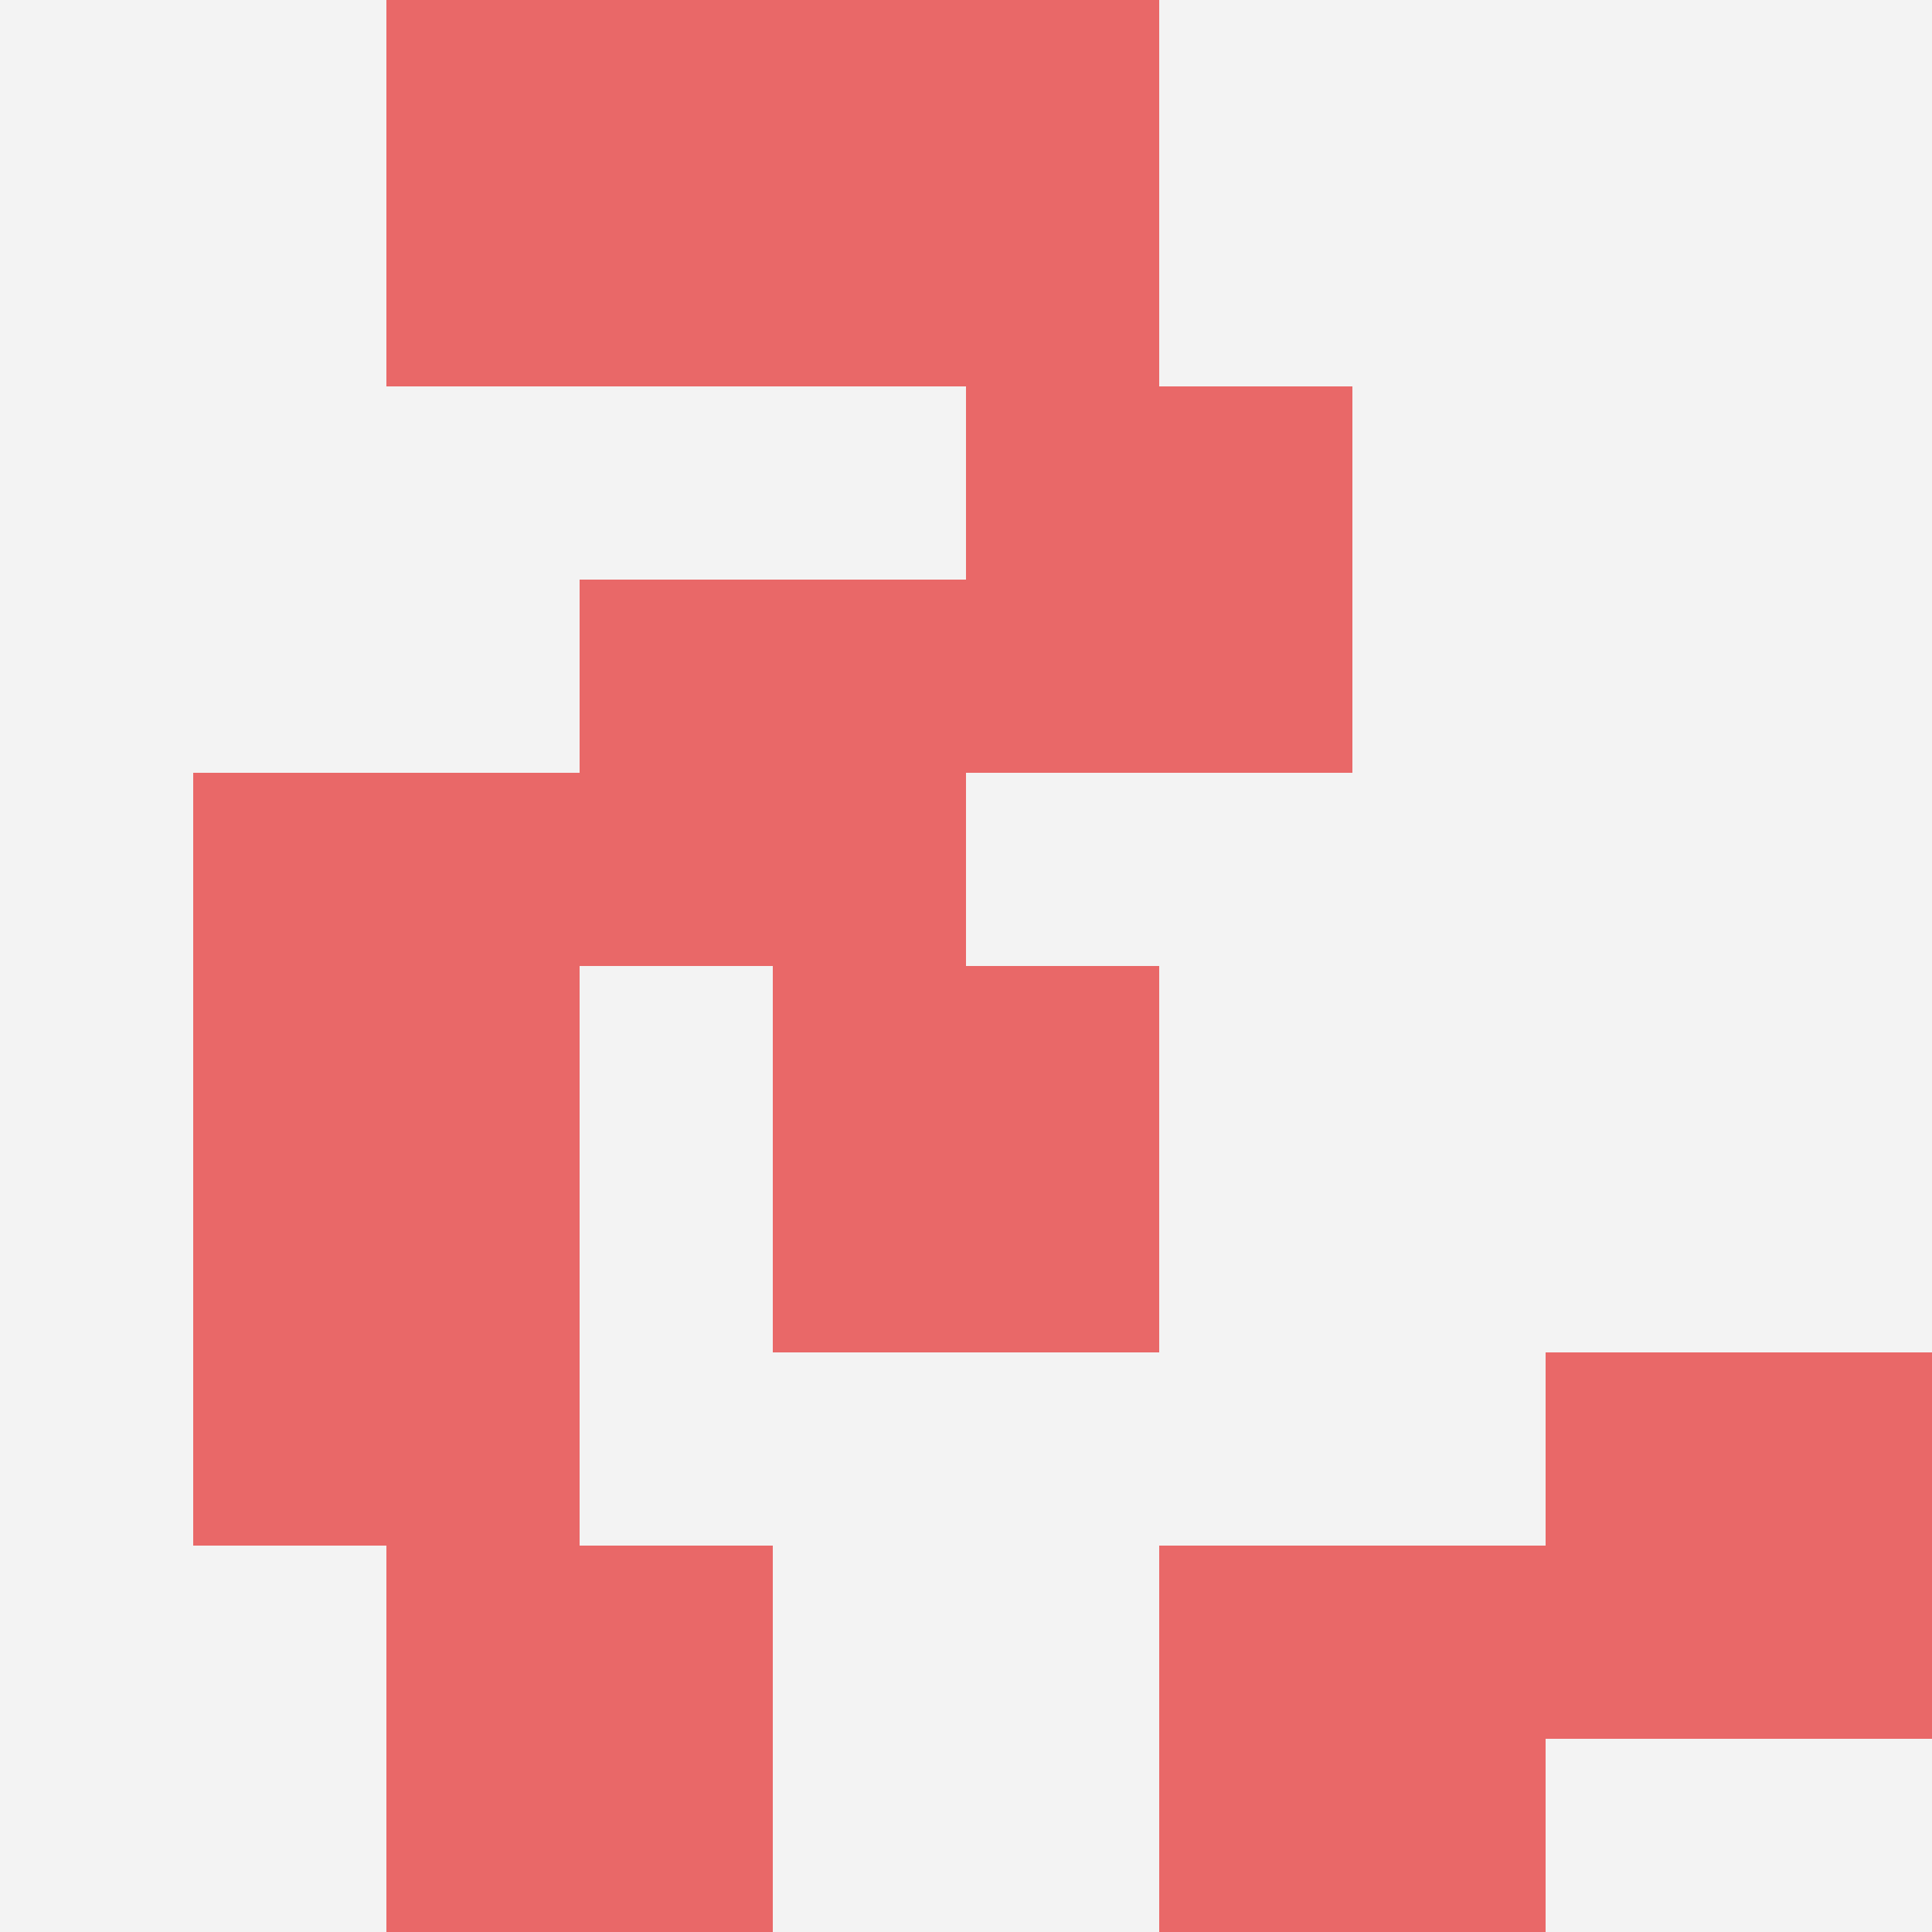 <svg id="ten-svg" xmlns="http://www.w3.org/2000/svg" preserveAspectRatio="xMinYMin meet" viewBox="0 0 10 10"> <rect x="0" y="0" width="10" height="10" fill="#F3F3F3"/><rect class="t" x="8" y="7"/><rect class="t" x="1" y="4"/><rect class="t" x="2" y="8"/><rect class="t" x="4" y="0"/><rect class="t" x="3" y="3"/><rect class="t" x="1" y="6"/><rect class="t" x="5" y="2"/><rect class="t" x="4" y="5"/><rect class="t" x="6" y="8"/><rect class="t" x="2" y="0"/><style>.t{width:2px;height:2px;fill:#E96868} #ten-svg{shape-rendering:crispedges;}</style></svg>